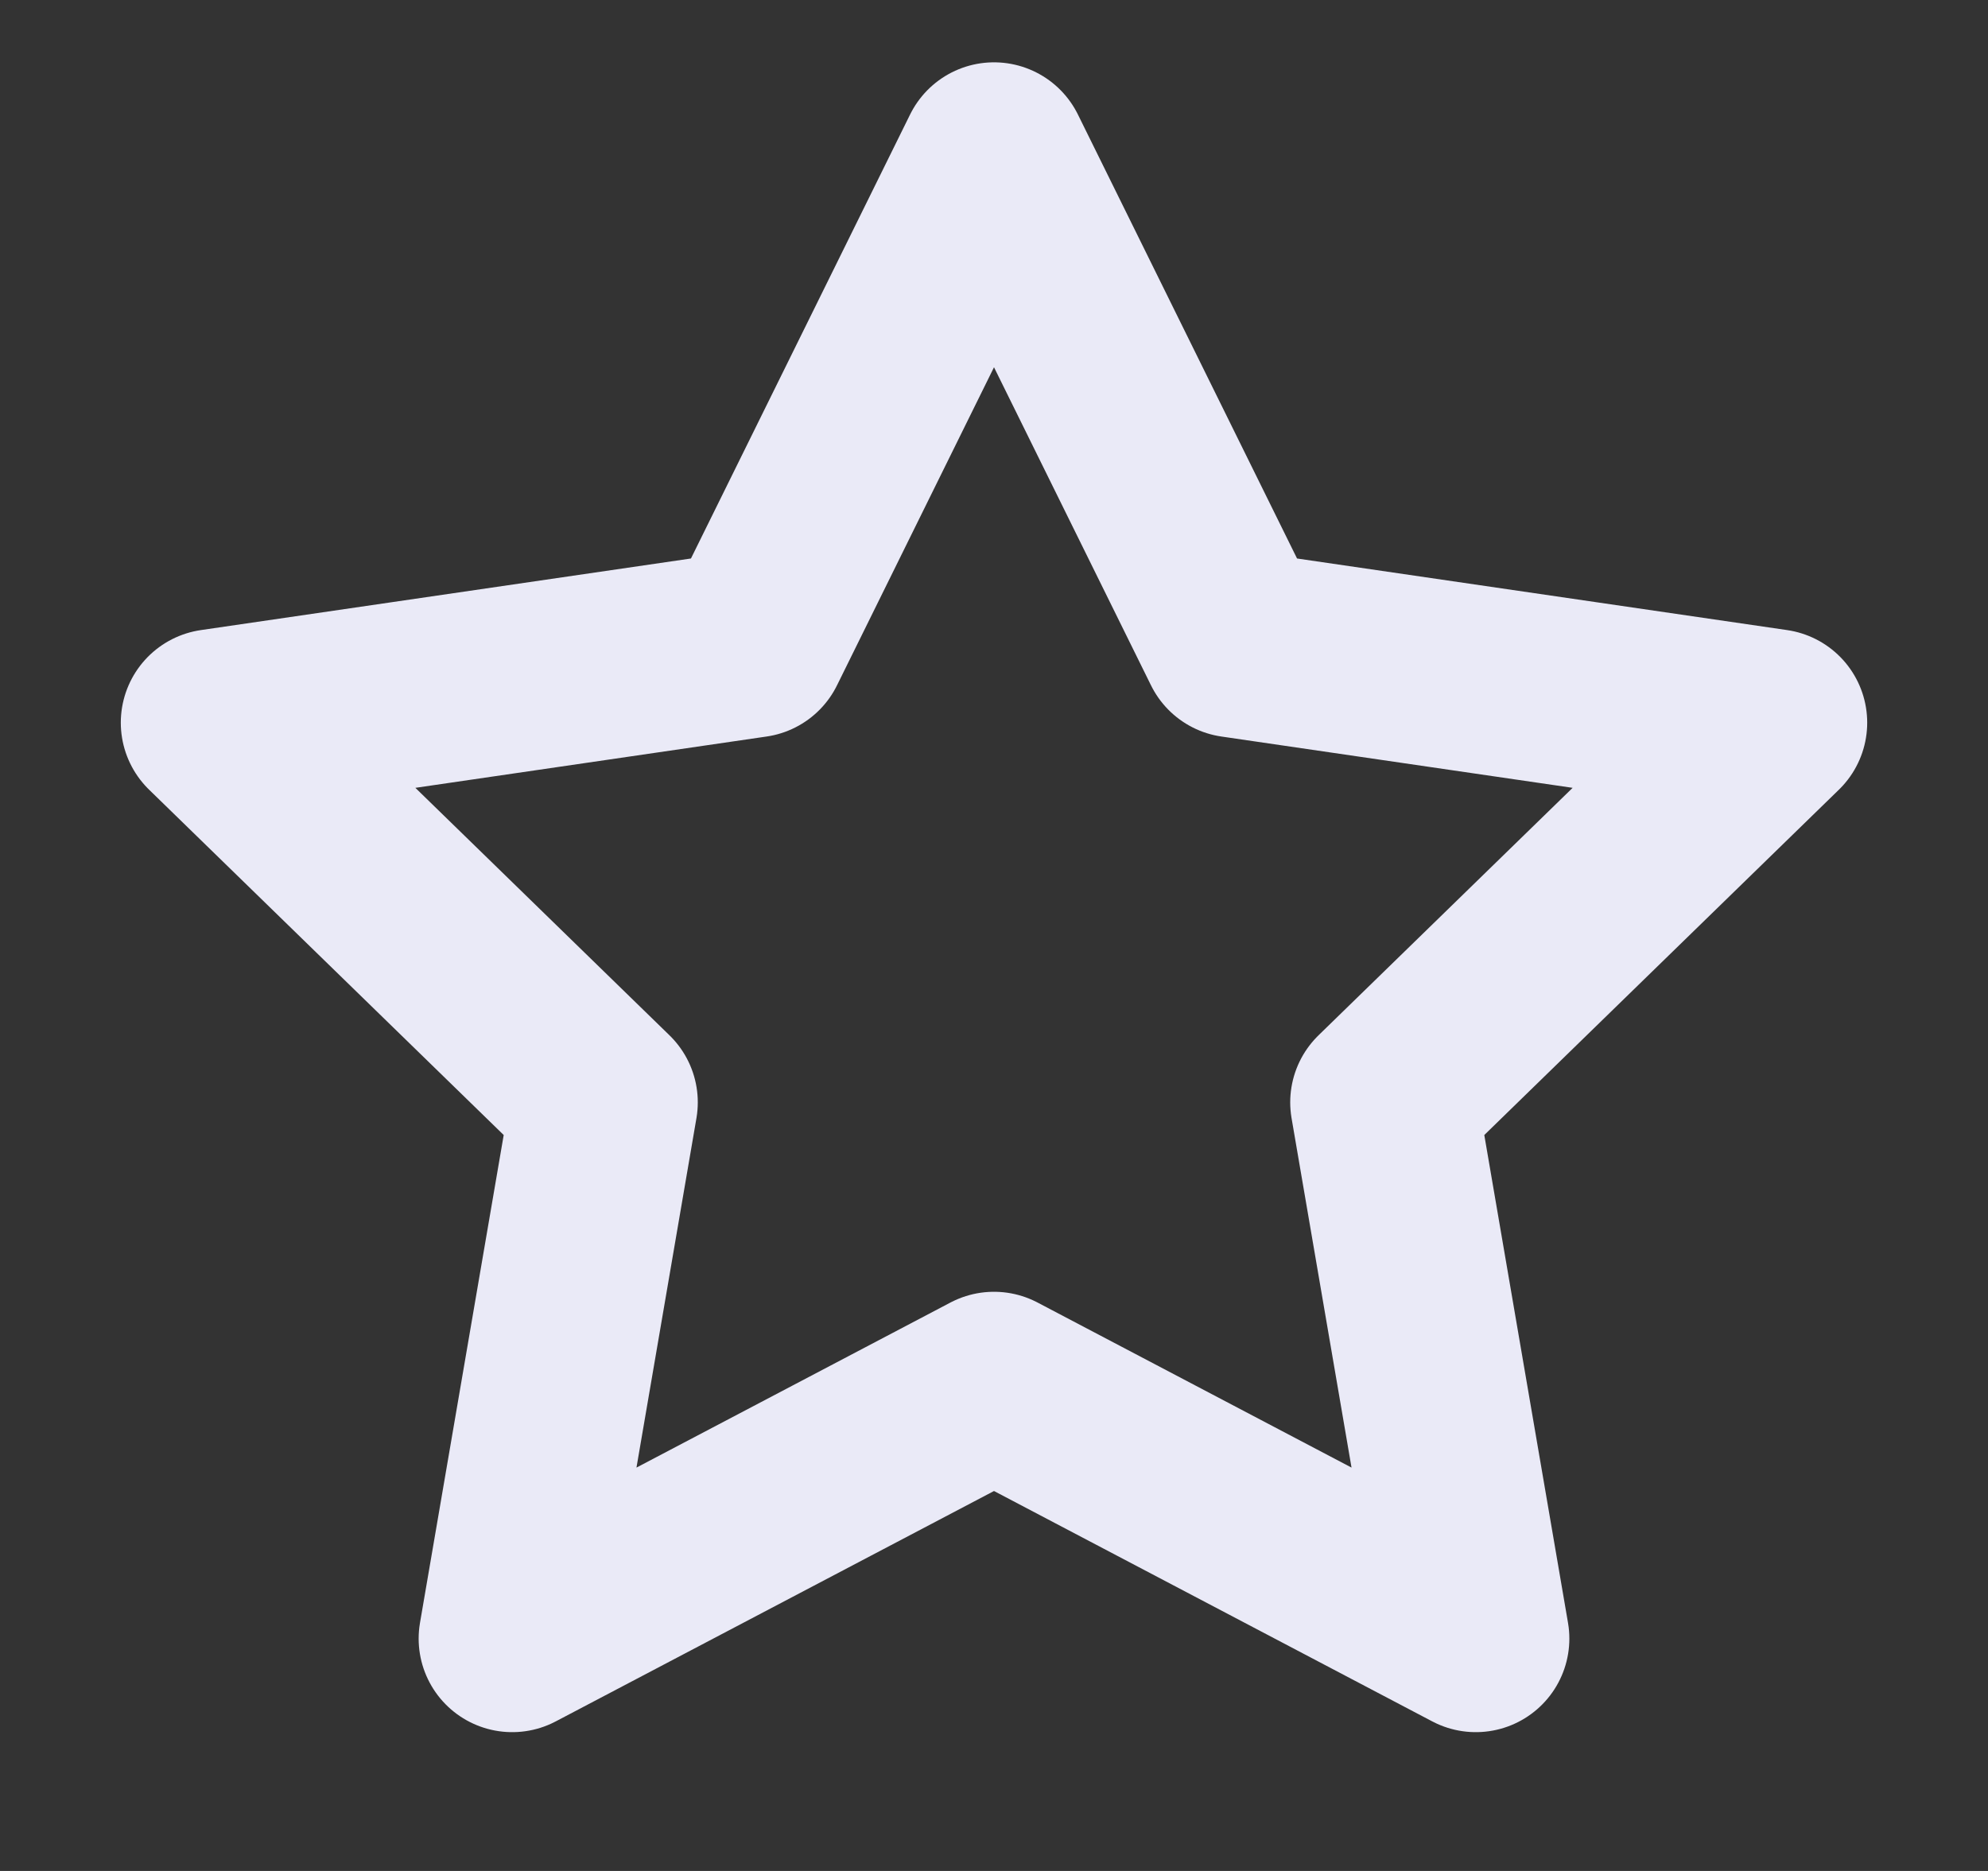 <svg width="17" height="16" viewBox="0 0 17 16" fill="none" xmlns="http://www.w3.org/2000/svg">
<rect x="0" y="0" width="17" height="16" fill="#333333" stroke="none"/>
<path d="M8.5 1.333L10.56 5.507L15.167 6.18L11.833 9.427L12.62 14.013L8.5 11.847L4.38 14.013L5.167 9.427L1.833 6.18L6.44 5.507L8.5 1.333Z" stroke="#EAEAF7" stroke-width="1.6" stroke-linecap="round" stroke-linejoin="round"/>
</svg>
